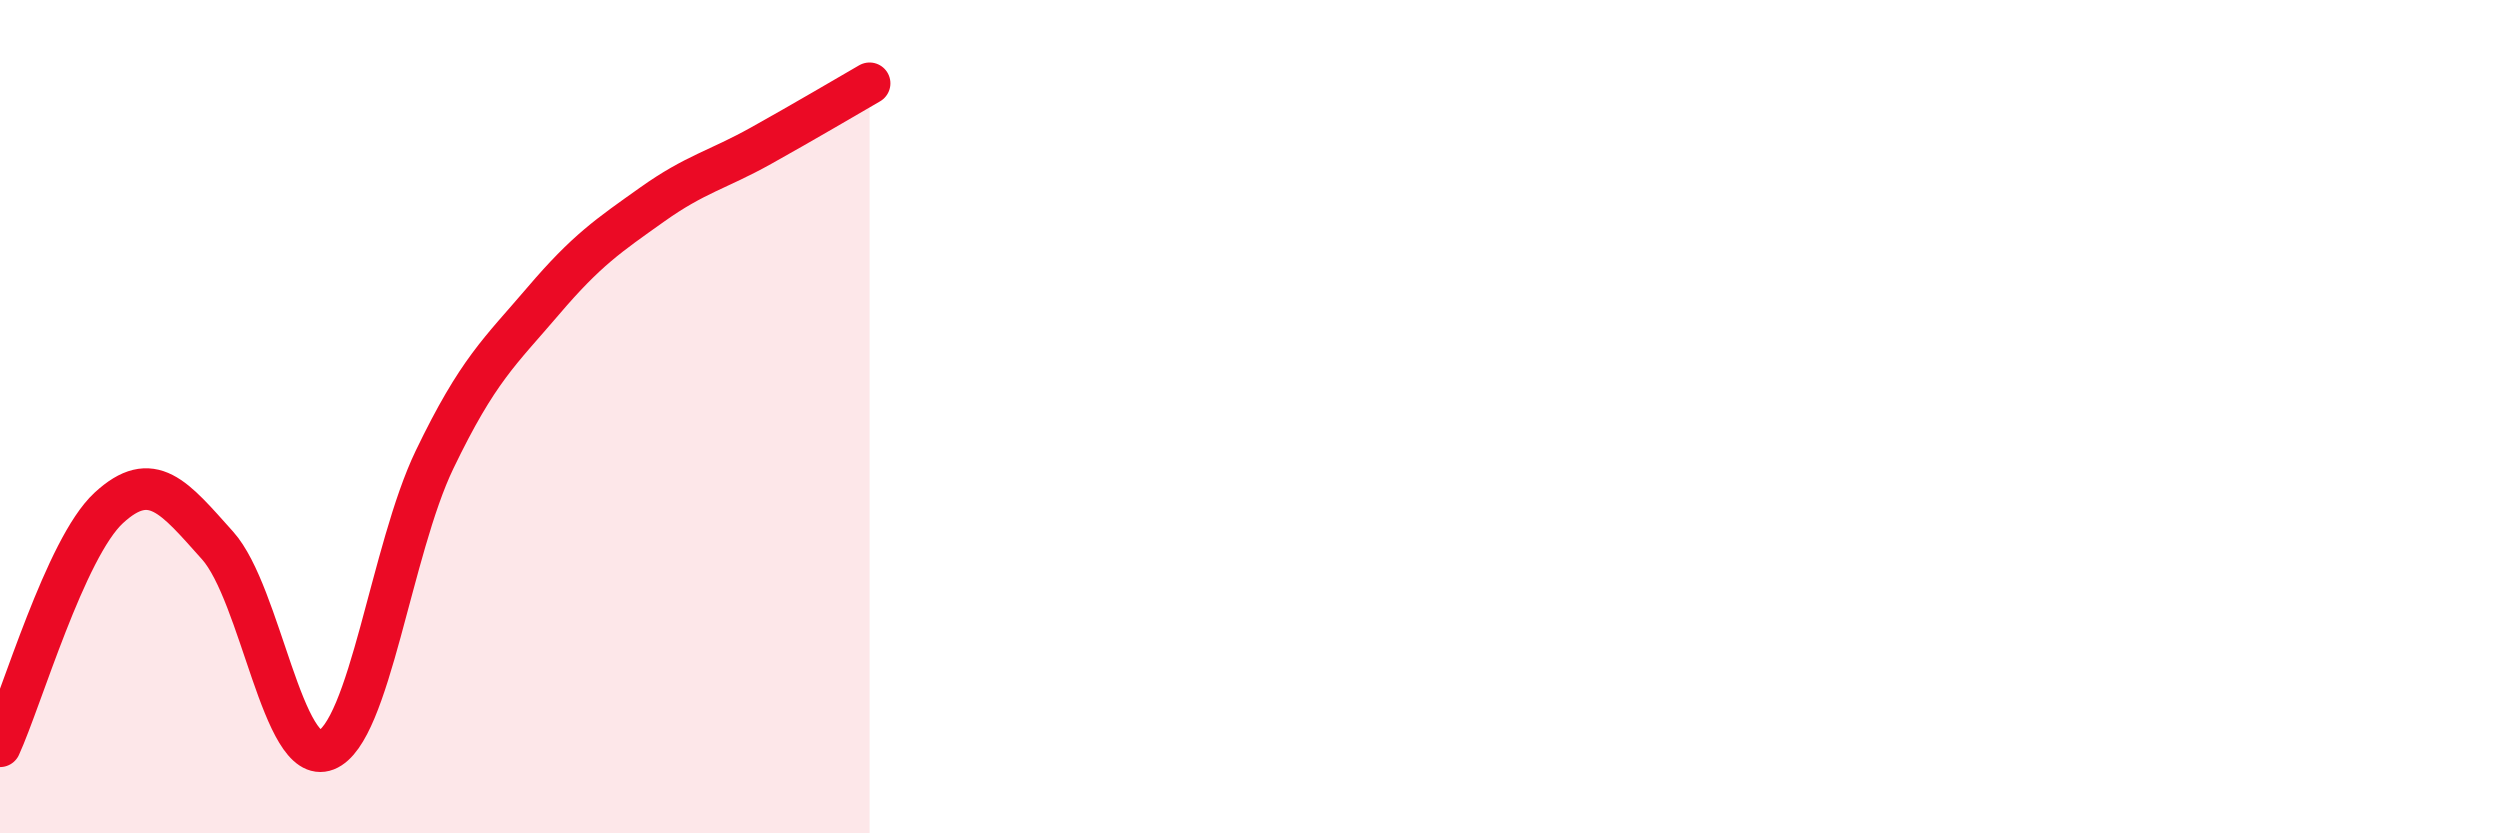 
    <svg width="60" height="20" viewBox="0 0 60 20" xmlns="http://www.w3.org/2000/svg">
      <path
        d="M 0,17.91 C 0.52,16.77 1.57,13.15 2.61,12.19 C 3.65,11.23 4.18,11.93 5.22,13.09 C 6.26,14.25 6.79,18.41 7.83,18 C 8.87,17.59 9.39,13.19 10.43,11.03 C 11.47,8.87 12,8.44 13.04,7.22 C 14.08,6 14.61,5.65 15.65,4.91 C 16.69,4.17 17.22,4.08 18.26,3.5 C 19.3,2.92 20.35,2.3 20.87,2L20.87 20L0 20Z"
        fill="#EB0A25"
        opacity="0.1"
        stroke-linecap="round"
        stroke-linejoin="round"
      />
      <path
        d="M 0,17.91 C 0.52,16.77 1.57,13.15 2.61,12.19 C 3.65,11.23 4.18,11.93 5.22,13.09 C 6.26,14.25 6.79,18.41 7.83,18 C 8.87,17.59 9.39,13.19 10.43,11.03 C 11.47,8.87 12,8.44 13.04,7.22 C 14.08,6 14.61,5.65 15.65,4.91 C 16.69,4.17 17.22,4.08 18.26,3.5 C 19.3,2.92 20.35,2.3 20.87,2"
        stroke="#EB0A25"
        stroke-width="1"
        fill="none"
        stroke-linecap="round"
        stroke-linejoin="round"
      />
    </svg>
  